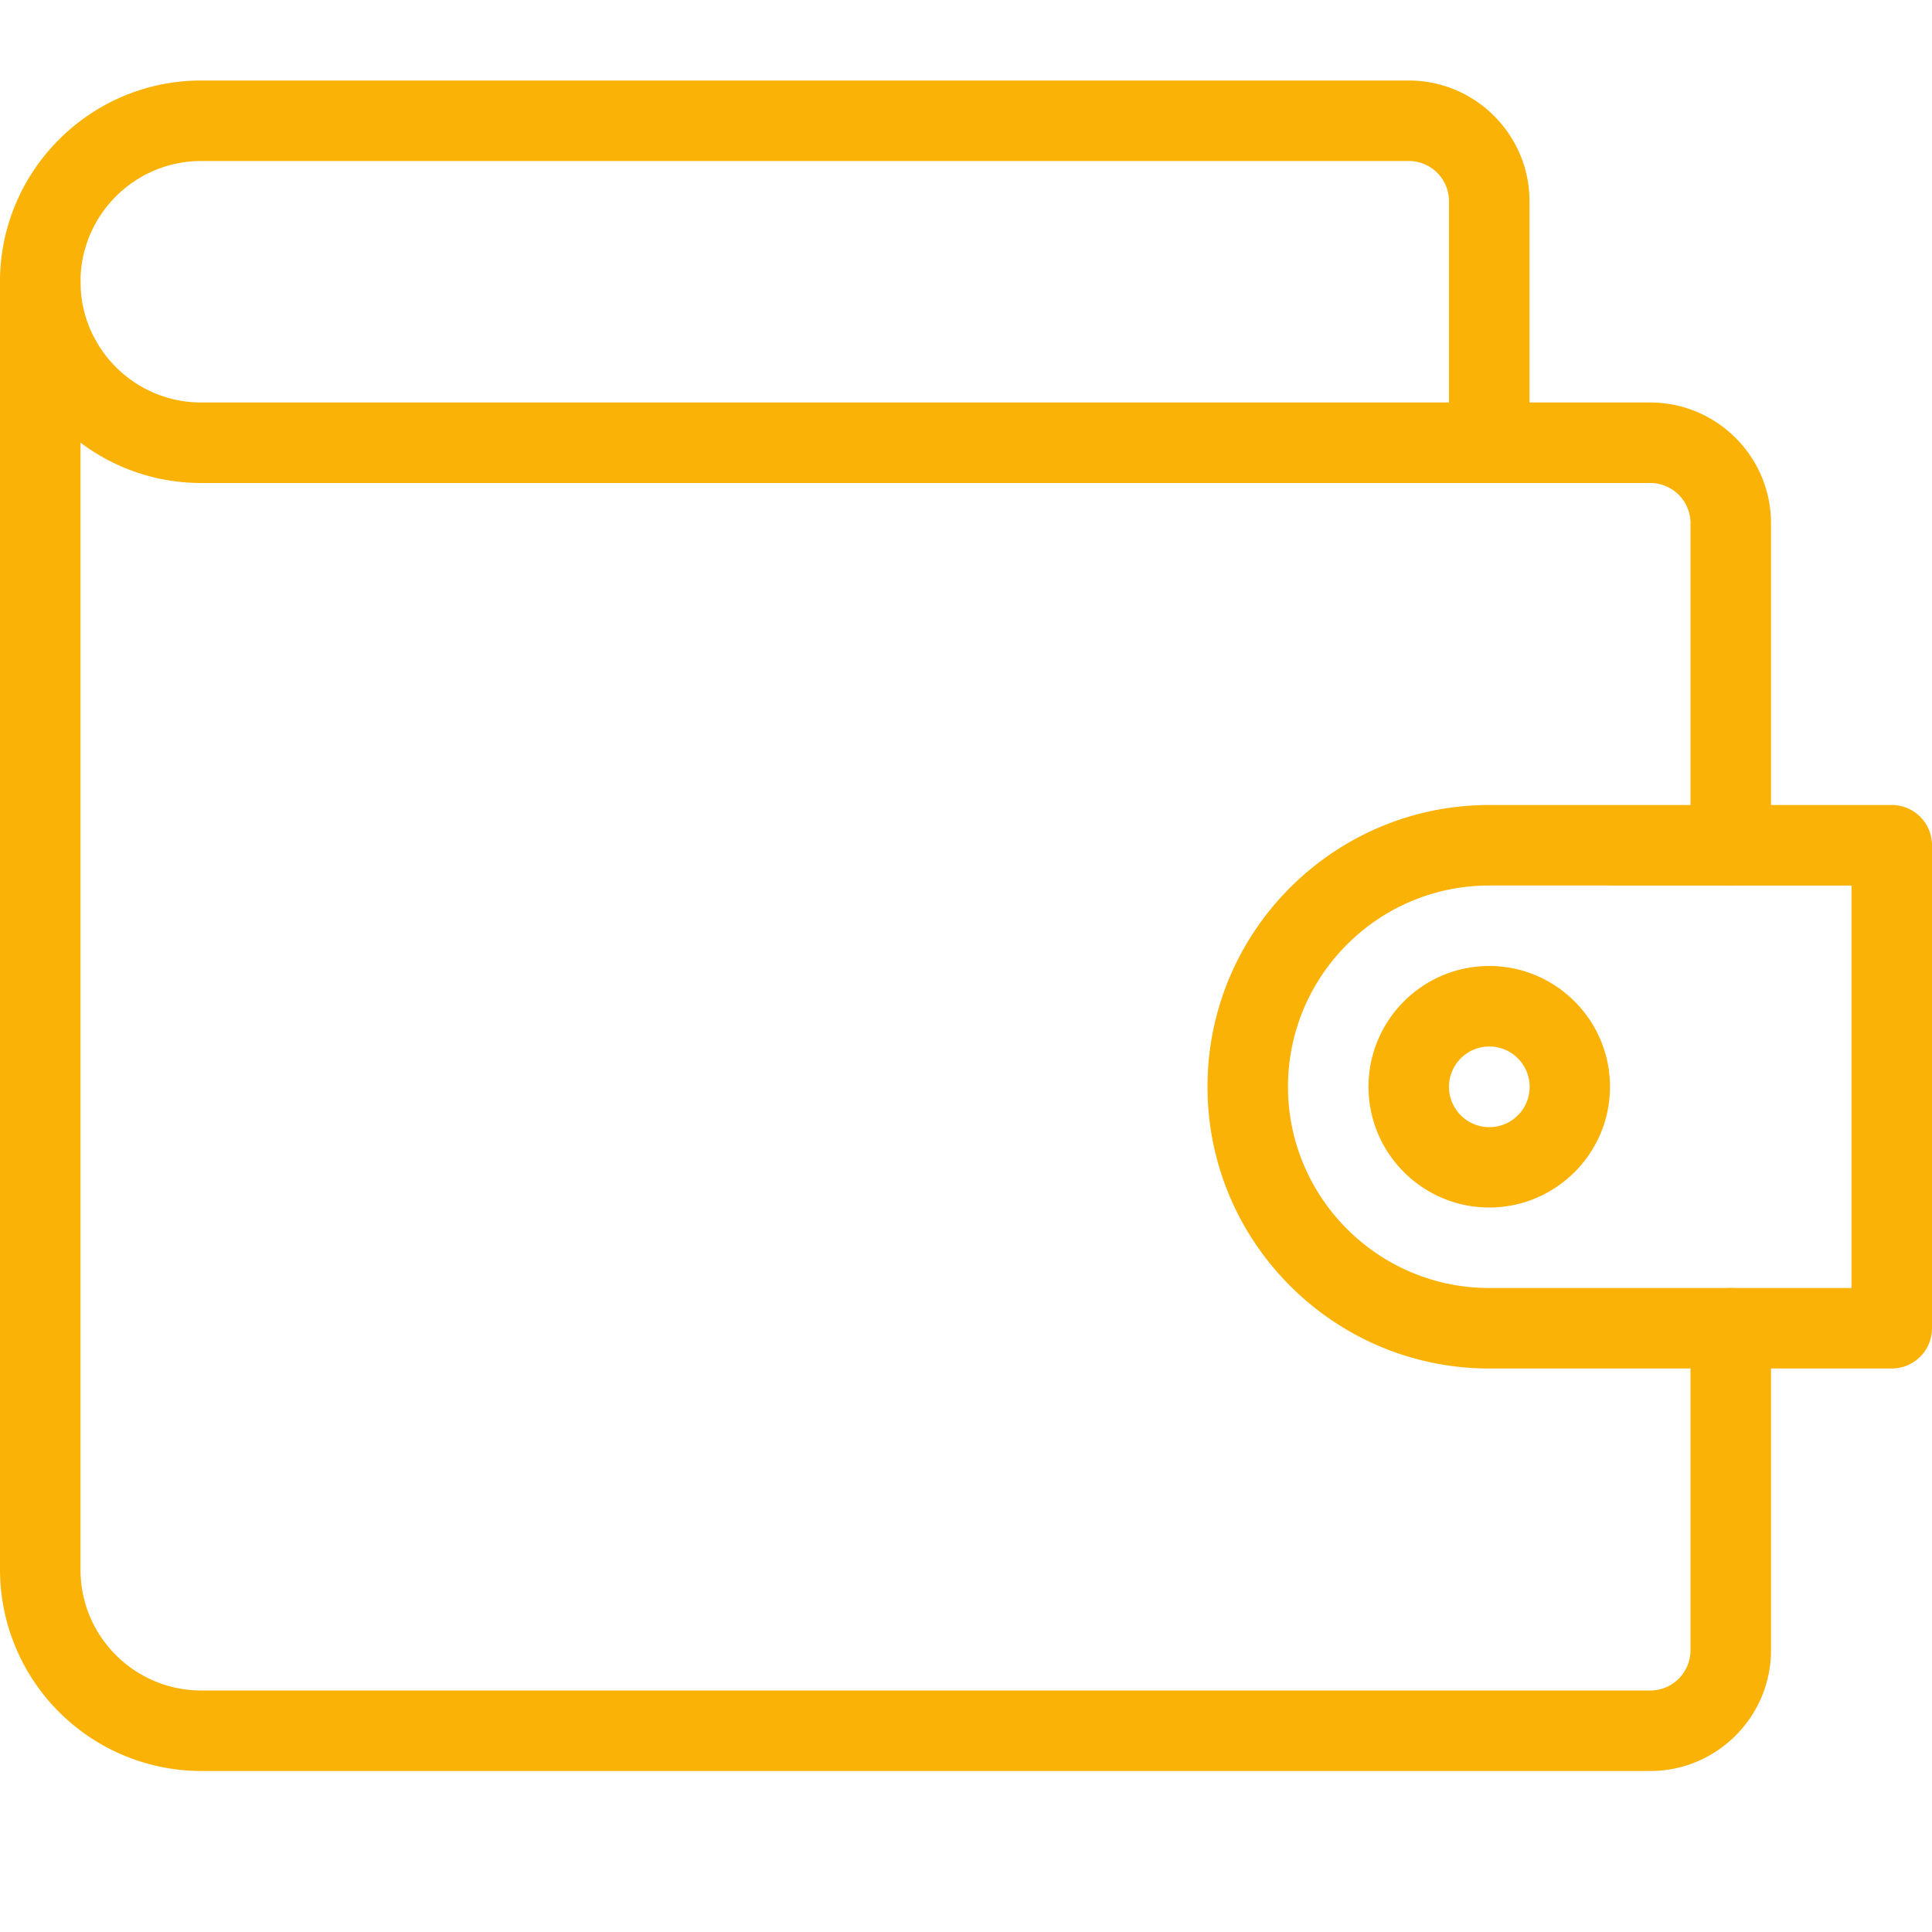 <?xml version="1.0"?><svg xmlns="http://www.w3.org/2000/svg" version="1.1" xmlns:xlink="http://www.w3.org/1999/xlink" width="512" height="512" x="0" y="0" viewBox="0 0 24 24" style="enable-background:new 0 0 512 512" xml:space="preserve" class=""><g><path d="M20.5 22h-18A2.503 2.503 0 0 1 0 19.5v-16a.5.5 0 0 1 1 0v16c0 .827.673 1.5 1.5 1.5h18a.5.5 0 0 0 .5-.5v-4a.5.5 0 0 1 1 0v4c0 .827-.673 1.5-1.5 1.5z" fill="#fab207" opacity="1" data-original="#000000" class=""></path><path d="M21.5 11a.5.5 0 0 1-.5-.5v-4a.5.5 0 0 0-.5-.5h-18C1.121 6 0 4.878 0 3.5S1.121 1 2.5 1h15c.827 0 1.5.673 1.5 1.5V5h1.5c.827 0 1.5.673 1.5 1.5v4a.5.5 0 0 1-.5.5zm-19-9C1.673 2 1 2.673 1 3.5S1.673 5 2.5 5H18V2.5a.5.5 0 0 0-.5-.5z" fill="#fab207" opacity="1" data-original="#000000" class=""></path><path d="M23.5 17h-5c-1.93 0-3.5-1.57-3.5-3.5s1.57-3.5 3.5-3.5h5a.5.5 0 0 1 .5.5v6a.5.5 0 0 1-.5.5zm-5-6c-1.379 0-2.5 1.122-2.5 2.5s1.121 2.5 2.5 2.5H23v-5z" fill="#fab207" opacity="1" data-original="#000000" class=""></path><path d="M18.5 15c-.827 0-1.5-.673-1.5-1.5s.673-1.5 1.5-1.5 1.5.673 1.5 1.5-.673 1.5-1.5 1.5zm0-2a.5.5 0 1 0 .002 1.002A.5.5 0 0 0 18.5 13z" fill="#fab207" opacity="1" data-original="#000000" class=""></path></g></svg>